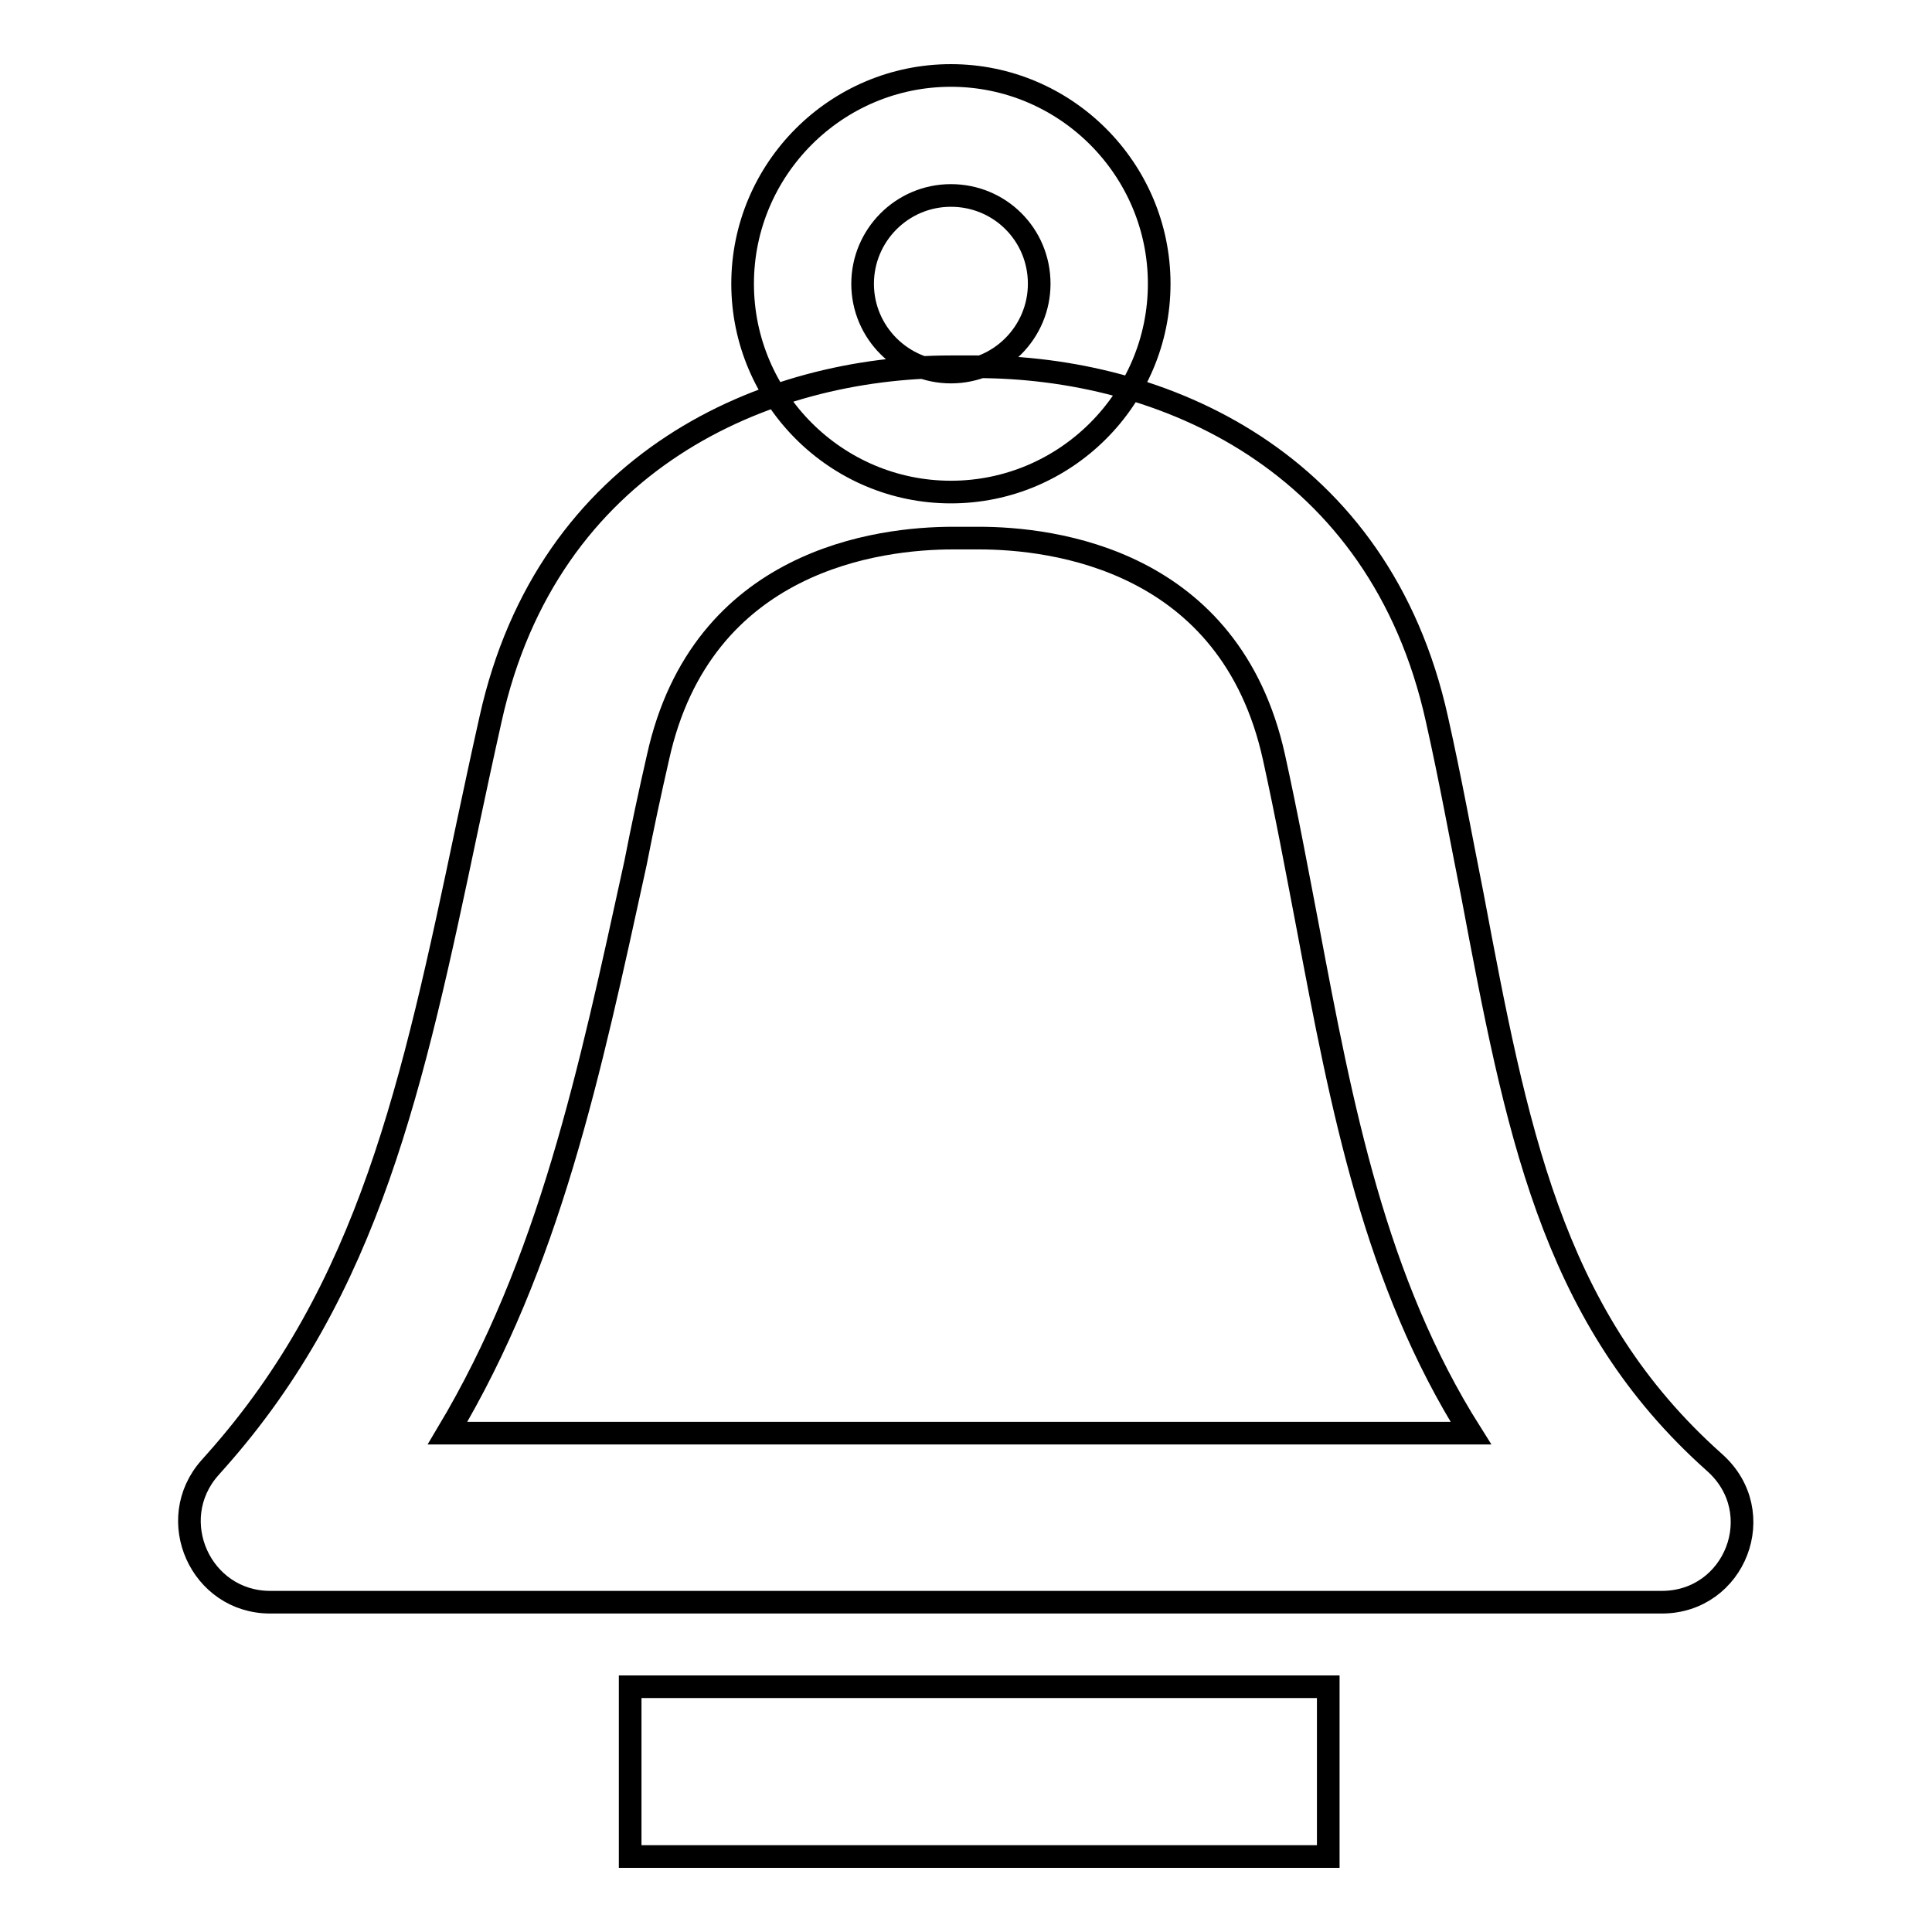 <?xml version="1.0" encoding="utf-8"?>
<!-- Svg Vector Icons : http://www.onlinewebfonts.com/icon -->
<!DOCTYPE svg PUBLIC "-//W3C//DTD SVG 1.1//EN" "http://www.w3.org/Graphics/SVG/1.1/DTD/svg11.dtd">
<svg version="1.1" xmlns="http://www.w3.org/2000/svg" xmlns:xlink="http://www.w3.org/1999/xlink" x="0px" y="0px" viewBox="0 0 256 256" enable-background="new 0 0 256 256" xml:space="preserve">
<g> <path stroke-width="3" fill-opacity="0" stroke="#000000"  d="M220.2,212.3H35.8c-9.2,0-14.1-10.9-8-17.8l0.8-0.9c20.3-22.8,26.1-49.8,33.3-84c1-4.7,2-9.4,3.1-14.3 c7.6-34.4,36.5-46.7,61-46.7c0.7,0,1.3,0,1.7,0c0.5,0,1.1,0,1.7,0c24.5,0,53.4,12.3,61,46.7c1.8,8,3.2,15.8,4.7,23.3 c5.8,30.8,10.4,55.2,31,74.2l1.1,1C234.6,200.4,229.9,212.3,220.2,212.3z M59.3,189.9h135.6c-12.7-20.1-17.1-43.1-21.6-67 c-1.4-7.3-2.8-14.9-4.5-22.6c-5.8-26.2-29.3-29-39.1-29c-0.5,0-1,0-1.3,0l-0.4,0l-0.4,0c-0.3,0-0.8,0-1.3,0 c-9.8,0-33.3,2.8-39.1,29c-1.1,4.8-2.1,9.5-3,14.1C78.1,142.3,72.8,167.3,59.3,189.9z M83.5,223.5h92.5V246H83.5V223.5z M126,65.2 c-15.2,0-27.6-12.4-27.6-27.6C98.4,22.4,110.8,10,126,10s27.6,12.4,27.6,27.6C153.6,52.8,141.2,65.2,126,65.2z M126,25.9 c-6.5,0-11.7,5.3-11.7,11.7c0,6.5,5.3,11.7,11.7,11.7c6.5,0,11.7-5.3,11.7-11.7C137.7,31.1,132.5,25.9,126,25.9z"/></g>
</svg>